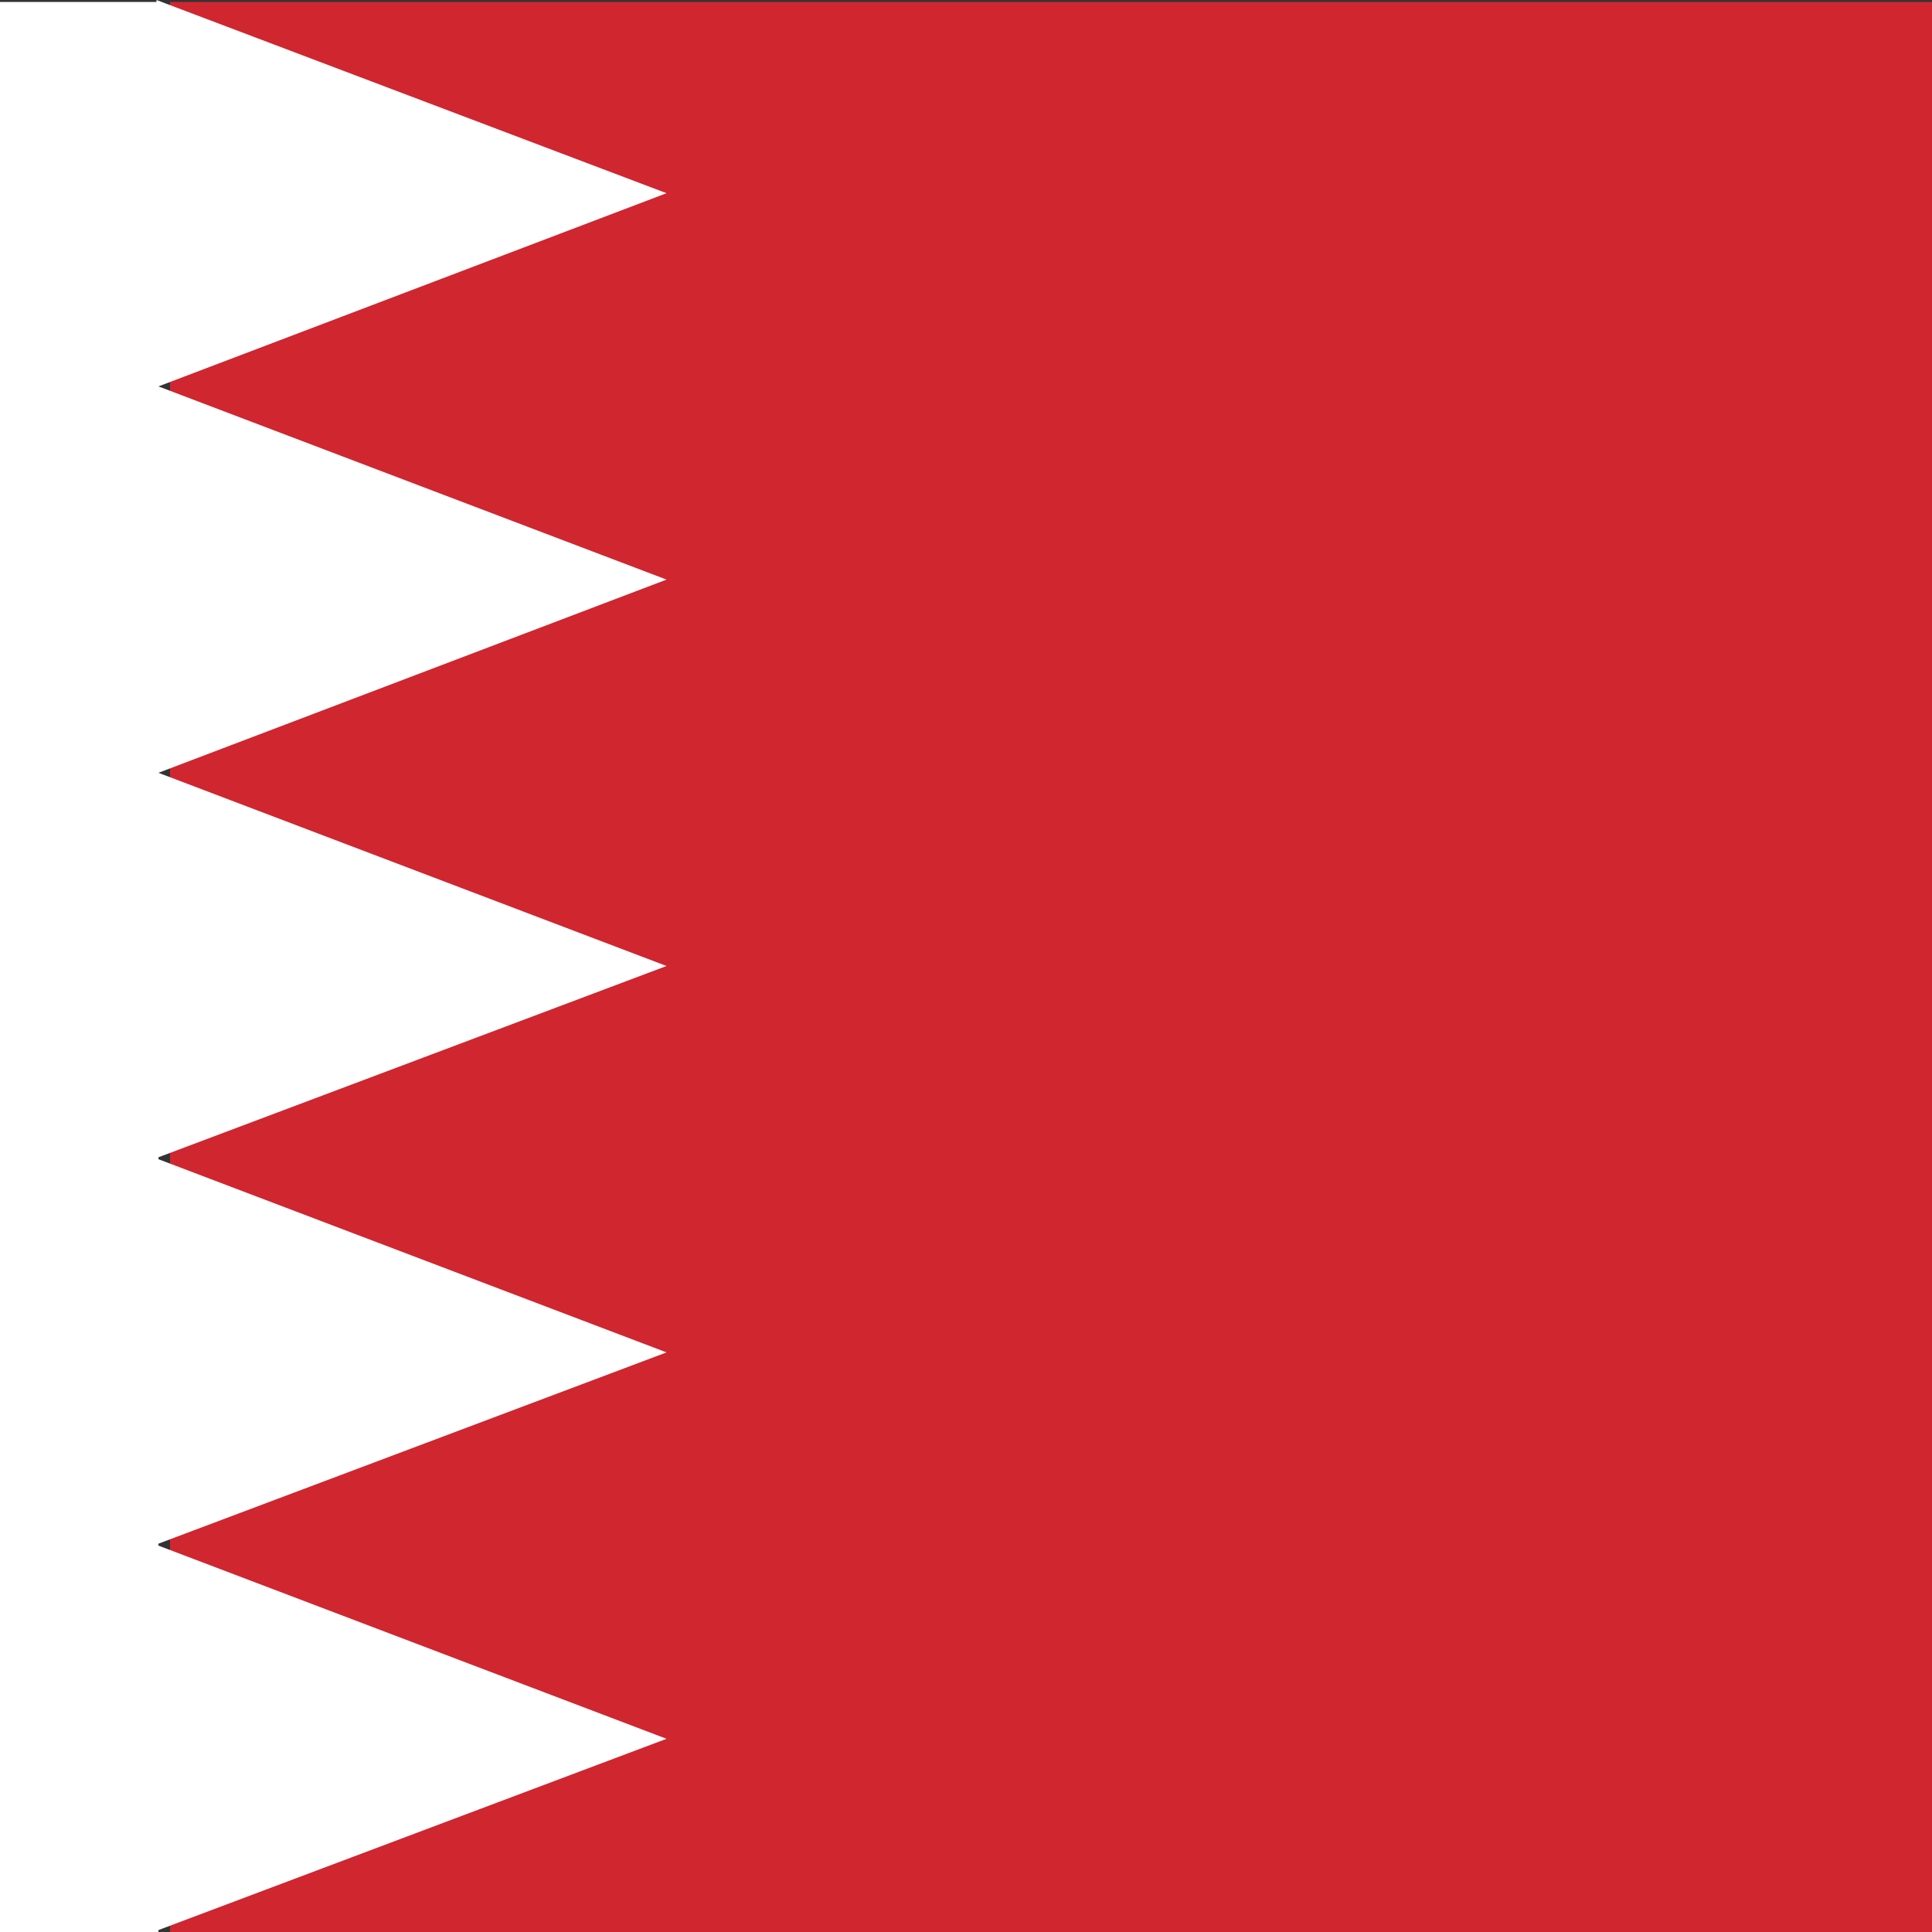 <?xml version="1.0" encoding="utf-8"?>
<!-- Generator: Adobe Illustrator 19.2.1, SVG Export Plug-In . SVG Version: 6.00 Build 0)  -->
<svg version="1.1" id="Layer_1" xmlns="http://www.w3.org/2000/svg" xmlns:xlink="http://www.w3.org/1999/xlink" x="0px" y="0px"
	 viewBox="0 0 100 100" style="enable-background:new 0 0 100 100;" xml:space="preserve">
<rect x="0" y="0" width="100" height="100" fill="#333333" stroke="none"/>
<style type="text/css">
	.st0{fill:#CF2630;}
	.st1{fill:#FFFFFF;}
</style>
<g>
	<rect x="8.8" y="0.1" class="st0" width="91.2" height="99.9"/>
	<polygon class="st1" points="34.5,30 8.2,20 8.2,20 34.5,10 8.1,0 8.1,0.1 0,0.1 0,100 8.2,100 8.2,99.9 34.5,90 8.2,80 8.2,79.9 
		34.5,70 8.2,60 8.2,59.9 34.5,50 8.2,40 8.2,40 	"/>
</g>
</svg>
